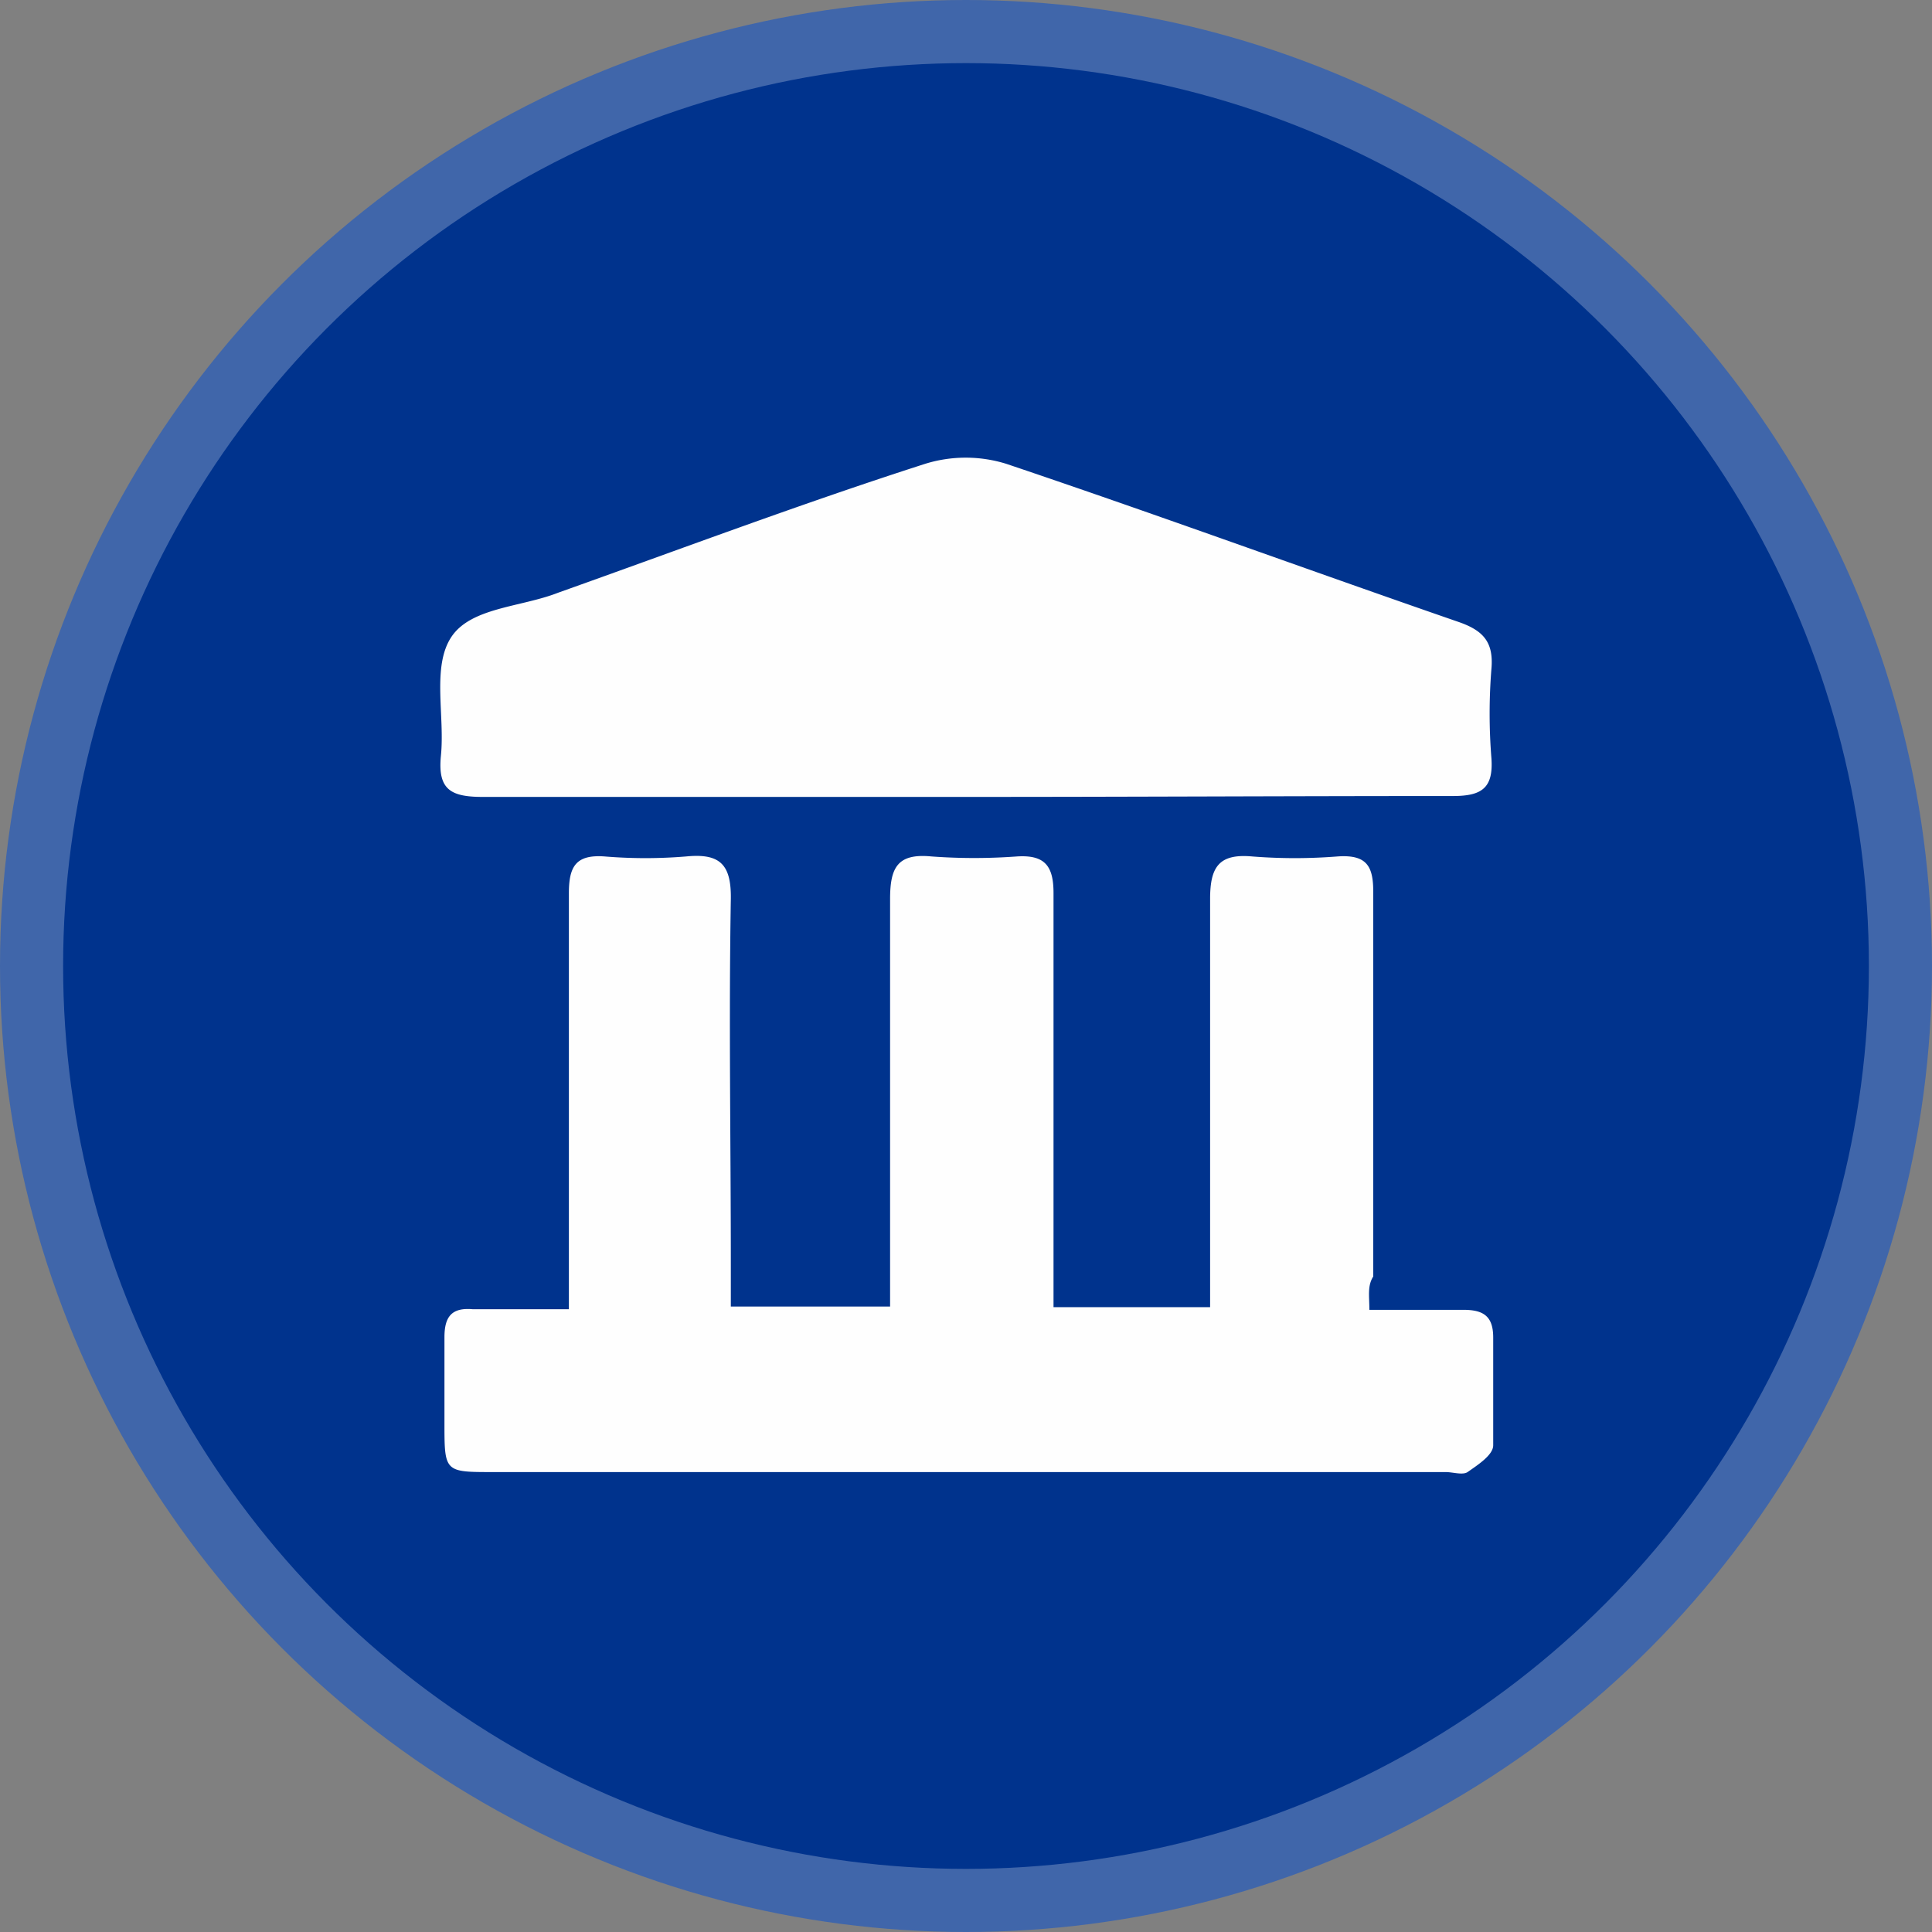 <svg xmlns="http://www.w3.org/2000/svg" viewBox="0 0 64.9 64.9"><rect x="0" y="0" width="64.9" height="64.9" fill="#808080" stroke="none"/><defs><style>.cls-1{fill:#4066aa;}.cls-2{fill:#00338d;}.cls-3{fill:#fefefe;}</style></defs><g id="Calque_2" data-name="Calque 2"><g id="Calque_1-2" data-name="Calque 1"><circle class="cls-1" cx="32.45" cy="32.45" r="32.45"/><circle class="cls-2" cx="32.45" cy="32.45" r="30.33"/><path class="cls-3" d="M46,44c1.1,0,2.13,0,3.16,0,.68,0,1,.22,1,.93,0,1.21,0,2.42,0,3.62,0,.33-.52.66-.86.9-.17.11-.49,0-.74,0h-32c-1.63,0-1.63,0-1.63-1.66,0-1,0-1.91,0-2.87,0-.71.26-1,.95-.94,1,0,2.06,0,3.23,0V42.51c0-4.17,0-8.33,0-12.5,0-.9.23-1.31,1.2-1.24a16.71,16.71,0,0,0,2.74,0c1.13-.11,1.52.26,1.5,1.44-.07,4.08,0,8.16,0,12.25v1.43h5.35V42.57c0-4.12,0-8.24,0-12.37,0-1.06.25-1.54,1.39-1.43a19.64,19.64,0,0,0,2.87,0c.94-.06,1.23.32,1.23,1.23,0,4.17,0,8.33,0,12.5v1.41h5.26V42.57c0-4.13,0-8.25,0-12.37,0-1.07.29-1.53,1.41-1.43a18.33,18.33,0,0,0,2.87,0c1-.07,1.21.34,1.2,1.24,0,4.29,0,8.58,0,12.87C45.93,43.2,46,43.52,46,44Z"/><path class="cls-3" d="M32.45,26.77c-5.41,0-10.82,0-16.23,0-1.06,0-1.52-.23-1.41-1.37.14-1.35-.31-3,.35-4s2.34-1,3.59-1.49c4.1-1.46,8.19-3,12.33-4.33a4.59,4.59,0,0,1,2.72,0c5.08,1.71,10.1,3.55,15.16,5.3.86.29,1.22.68,1.14,1.59a18.78,18.78,0,0,0,0,3c.07,1-.32,1.27-1.29,1.27C43.35,26.74,37.9,26.77,32.45,26.77Z"/></g></g></svg>